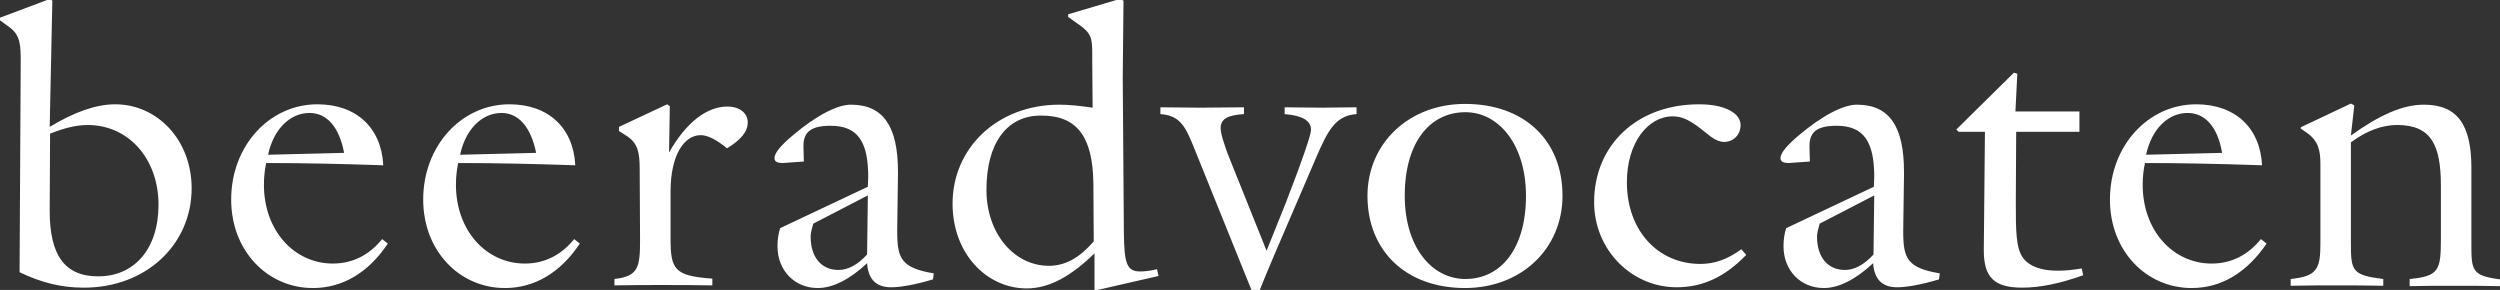 <?xml version="1.0" encoding="utf-8"?>
<!-- Generator: Adobe Illustrator 26.0.1, SVG Export Plug-In . SVG Version: 6.00 Build 0)  -->
<svg version="1.1" id="Laag_1" xmlns="http://www.w3.org/2000/svg" xmlns:xlink="http://www.w3.org/1999/xlink" x="0px" y="0px"
	 viewBox="0 0 664 77" style="enable-background:new 0 0 664 77;" xml:space="preserve">
<rect x="0" y="0" width="664" height="77" fill="#333333" stroke="none"/>
<style type="text/css">
	.st0{fill:#FFFFFF;}
</style>
<path class="st0" d="M611,34.1l1.6,1.1c3.2,2.2,3.7,4.8,3.7,8.4v21.2c0,6.7-1,8.6-7.9,9.3v1.8c4-0.1,8-0.1,12.2-0.1
	c4.1,0,8.3,0,12.4,0.1v-1.8c-8.2-1-8.6-2.1-8.6-9.3v-27c4.3-3.2,8.5-4.6,12.3-4.6c9,0,11.6,5.3,11.6,16.1v14.2
	c0,8.2-0.5,9.9-8.3,10.6V76c4-0.1,7.9-0.1,12-0.1s8,0,12,0.1v-1.8c-7.6-1-7.6-2.4-7.6-9.7V44.6c0-11.3-3.6-16.8-12.6-16.8
	c-5.7,0-11.9,2.8-19.4,8.2l0.9-8l-0.9-0.5l-13.3,6.3v0.4H611z M590.2,40.6L570,41.1c1.5-7,6-11.1,11-11.1
	C585.7,30,589,33.7,590.2,40.6 M600.5,63.5c-3.4,4.2-7.8,6.5-13.1,6.5c-10.2,0-18.3-8.7-18.3-20.9c0-2.1,0.2-3.9,0.6-5.8
	c9.3,0,19.6,0.2,31.1,0.6c-0.5-10-7.2-16.2-17.5-16.2c-12.7,0-22.9,11-22.9,25.3c0,13.7,9.7,23.5,21.7,23.5c7.8,0,14.6-4,19.9-11.8
	L600.5,63.5z M526.9,66.1v0.4c0,7.1,2.7,9.9,10.2,9.9c4.7,0,10.1-1.1,16.2-3.3l-0.4-1.8c-2.4,0.4-4.4,0.6-6.3,0.6
	c-4.4,0-7.5-1.1-9.2-3.3c-2-2.6-2-7.4-2-14.8l0.1-18.8h16.8v-5.4h-17l0.5-10l-0.9-0.3l-15.3,15.1l0.6,0.6h7L526.9,66.1z M497.8,51.9
	l-0.2,15.7c-2.5,2.7-5,4.1-7.6,4.1c-4.4,0-7.4-3.2-7.4-8.9c0-0.8,0.3-2,0.7-3.4L497.8,51.9z M515.2,72.6c-8.5-1.4-9.7-3.9-9.7-10.9
	v-0.9l0.2-14.3v-0.9c0-11.9-3.8-17.8-12.5-17.8c-3.5,0-9,2.7-15.5,8.2c-3.3,2.8-4.8,4.7-4.8,6c0,0.9,0.7,1.3,2.3,1.3
	c0.4,0,0.8-0.1,1.2-0.1l4.3-0.3l-0.1-3.9v-0.3c0-3.7,2.1-5.3,7.2-5.3c7.2,0,10,4.2,10,13.6c0,0.8-0.1,1.7-0.1,2.6l-23.3,11
	c-0.5,1.5-0.7,3.2-0.7,4.8c0,6.5,4.6,11.1,10.7,11.1c3.9,0,8.4-2.2,13.1-6.6c0.3,4.3,2.4,6.4,6.4,6.4c2.3,0,6.1-0.6,11.1-2.1
	L515.2,72.6z M462.5,66.2c-3.7,2.7-7.1,3.9-10.9,3.9c-11.1,0-19.5-8.7-19.5-21.7c0-10.5,5.6-17.5,12.2-17.5c3.7,0,6.4,2.5,10.1,5.4
	c1.2,0.9,2.5,1.4,3.5,1.4c2.5,0,4.4-1.9,4.4-4.5c0-3.1-4.1-5.5-11-5.5c-16.6,0-27.9,10.9-27.9,26c0,12.7,10,22.6,21.9,22.6
	c7,0,12.9-2.8,18.5-8.6L462.5,66.2z M363.2,52c0,14.6,10.2,24.5,25.9,24.5C404,76.5,415,66.1,415,52c0-14.8-10.2-24.4-25.9-24.4
	C374.2,27.6,363.2,38.1,363.2,52 M389.2,29.8c9,0,16.1,8.8,16.1,22.2c0,14.1-6.7,22.1-16.1,22.1c-9,0-16.1-8.6-16.1-22.1
	C373.1,37.8,379.8,29.8,389.2,29.8 M332.5,77.3h2c1.3-3.4,2.8-6.8,4.3-10.4l10.7-24.9c3.2-7.4,5.2-11.3,10.8-11.7v-1.8
	c-3,0-6.1,0.1-9.3,0.1c-3.2,0-6.4-0.1-9.8-0.1v1.8c4.7,0.4,7,1.7,7,4.2c0,1.3-2.2,7.8-6.7,19.4l-5.1,12.7l-9.7-24.2
	c-1.8-4.4-2.5-7.3-2.5-8.3c0-2.6,1.9-3.5,6.2-3.8v-1.8c-3.9,0-7.7,0.1-11.5,0.1c-3.7,0-7.2-0.1-10.7-0.1v1.8
	c5.4,0.4,6.7,3.4,9.2,9.6L332.5,77.3z M290.4,48.5l0.1,15.6c-3.7,4.3-7.5,6.5-11.9,6.5c-9.2,0-16.6-8.5-16.6-20.2
	c0-12.6,5.6-19.7,14.4-19.7C286.2,30.6,290.2,36.5,290.4,48.5 M290.7,77.2l17-3.9l-0.4-1.8c-2,0.5-3.5,0.6-4.5,0.6
	c-3.5,0-4.2-2.1-4.3-10.2l-0.3-41.2c0-1.9,0.1-8.8,0.2-20.5l-0.9-0.5l-13.8,4.1v0.7l2.4,1.7c3.8,2.6,4,3.8,4,8.3V16l0.1,12.6
	c-3.4-0.5-6.3-0.8-8.8-0.8c-16.5,0-28.4,11.5-28.4,26.3c0,13.2,9,22.5,19.7,22.5c6,0,11.7-3.2,18-9.3L290.7,77.2z M230.5,51.9
	l-0.2,15.7c-2.5,2.7-5,4.1-7.6,4.1c-4.4,0-7.4-3.2-7.4-8.9c0-0.8,0.3-2,0.7-3.4L230.5,51.9z M248,72.6c-8.5-1.4-9.7-3.9-9.7-10.9
	v-0.9l0.2-14.3v-0.9c0-11.9-3.8-17.8-12.5-17.8c-3.5,0-9,2.7-15.5,8.2c-3.3,2.8-4.8,4.7-4.8,6c0,0.9,0.7,1.3,2.3,1.3
	c0.4,0,0.8-0.1,1.2-0.1l4.3-0.3l-0.1-3.9v-0.3c0-3.7,2.1-5.3,7.2-5.3c7.2,0,10,4.2,10,13.6c0,0.8-0.1,1.7-0.1,2.6l-23.3,11
	c-0.5,1.5-0.7,3.2-0.7,4.8c0,6.5,4.6,11.1,10.7,11.1c3.9,0,8.4-2.2,13.1-6.6c0.3,4.3,2.4,6.4,6.4,6.4c2.3,0,6.1-0.6,11.1-2.1
	L248,72.6z"/>
<path class="st0" d="M163.2,75.8c4-0.1,8.2-0.1,12.5-0.1s8.9,0,13.5,0.1v-1.8c-10.2-0.7-11.1-2.5-11.1-10.8V50.9c0-9.9,3.7-15,8-15
	c1.8,0,4.1,1.1,7,3.5c3.7-2.3,5.5-4.4,5.5-6.9c0-2.4-2.1-4.2-5.4-4.2c-5.4,0-10.9,4.1-15.5,12.2l0.2-12.3l-0.7-0.5l-12.8,6v1.1
	l2.2,1.4c2.8,1.9,3.3,4.3,3.3,8.7l0.1,18.8c0,7.2-0.4,9.7-6.8,10.4L163.2,75.8L163.2,75.8z M142.4,40.6l-20.2,0.5
	c1.5-7,6-11.1,11-11.1C137.7,30,141,33.7,142.4,40.6 M152.5,63.5c-3.4,4.2-7.8,6.5-13.1,6.5c-10.2,0-18.3-8.7-18.3-20.9
	c0-2.1,0.2-3.9,0.6-5.8c9.3,0,19.6,0.2,31.1,0.6c-0.5-10-7.2-16.2-17.5-16.2c-12.7,0-22.9,11-22.9,25.3c0,13.7,9.7,23.5,21.7,23.5
	c7.8,0,14.7-4,19.9-11.8L152.5,63.5z M91.4,40.6l-20.2,0.5c1.5-7,6-11.1,11-11.1C86.8,30,90.1,33.7,91.4,40.6 M101.5,63.5
	c-3.4,4.2-7.8,6.5-13.1,6.5c-10.2,0-18.3-8.7-18.3-20.9c0-2.1,0.2-3.9,0.6-5.8c9.3,0,19.6,0.2,31.1,0.6c-0.5-10-7.2-16.2-17.5-16.2
	c-12.7,0-22.9,11-22.9,25.3c0,13.7,9.7,23.5,21.7,23.5c7.8,0,14.7-4,19.9-11.8L101.5,63.5z M13.2,55.5l0.1-20
	c3.5-1.4,6.8-2.3,10-2.3c10.7,0,18.8,8.8,18.8,21.2c0,11.8-6.5,19-16,19c-9,0-12.9-5.7-12.9-17.4C13.2,56,13.2,55.5,13.2,55.5z
	 M5.2,72.3c5.6,2.7,11,4.1,16.9,4.1C38.7,76.5,50.9,65,50.9,50c0-12.8-9.1-22.3-20.3-22.3c-5,0-10.8,2-17.4,6l0.7-33.5l-0.6-0.5
	L0,4.7v0.7l2.6,1.9c2.8,2.1,2.9,4.6,2.9,9.2L5.2,72.3z"/>
</svg>
